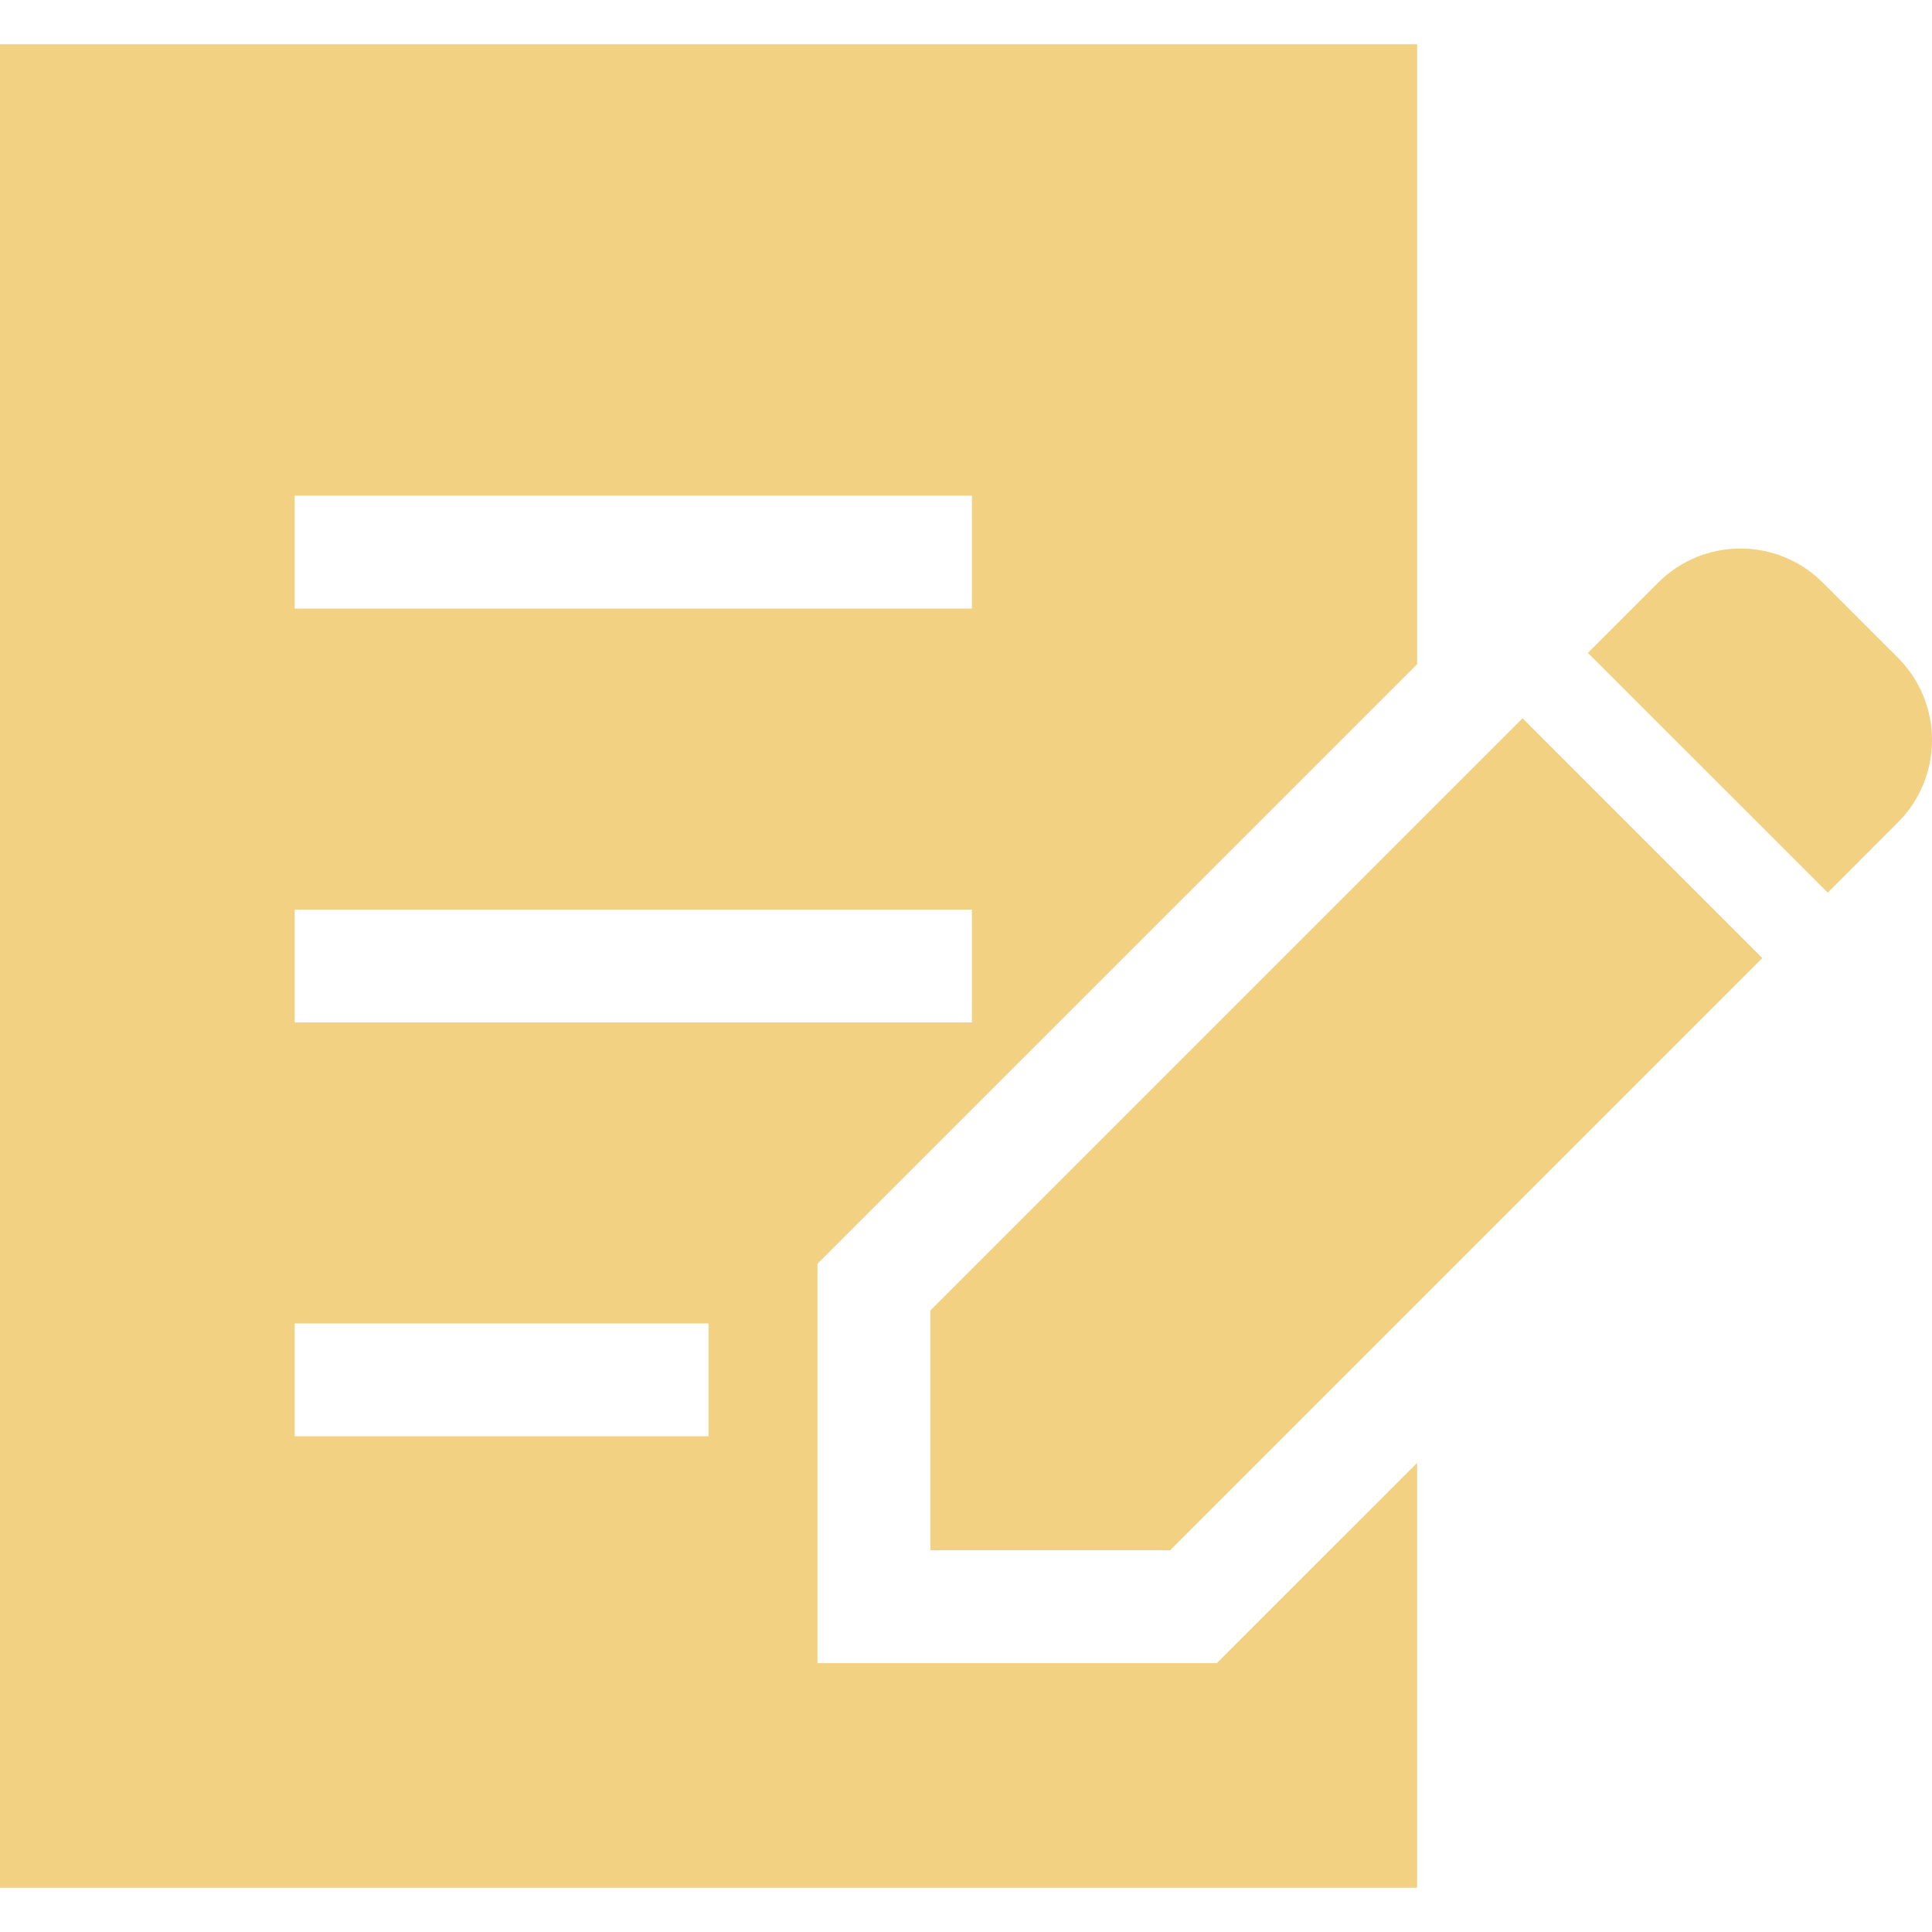 <svg width="30" height="30" viewBox="0 0 30 30" fill="none" xmlns="http://www.w3.org/2000/svg">
<g clip-path="url(#clip0_414_1533)">
<path d="M29.47 10.212L28.305 9.048C27.599 8.341 26.453 8.341 25.747 9.048L24.657 10.138L28.381 13.861L29.47 12.771C30.177 12.065 30.177 10.919 29.47 10.212Z" fill="#F2D182"/>
<path d="M14.447 20.349V24.072H18.17L27.365 14.877L23.642 11.154L14.447 20.349Z" fill="#F2D182"/>
<path d="M12.694 25.825V19.623L22.005 10.313V0.687H0V29.313H22.005V22.716L18.895 25.825H12.694ZM4.576 7.697H15.092V9.45H4.576V7.697ZM4.576 14.124H15.092V15.876H4.576V14.124ZM11.002 22.302H4.576V20.55H11.002V22.302Z" fill="#F2D182"/>
</g>
<defs>
<clipPath id="clip0_414_1533">
<rect width="30" height="30" fill="white"/>
</clipPath>
</defs>
</svg>
